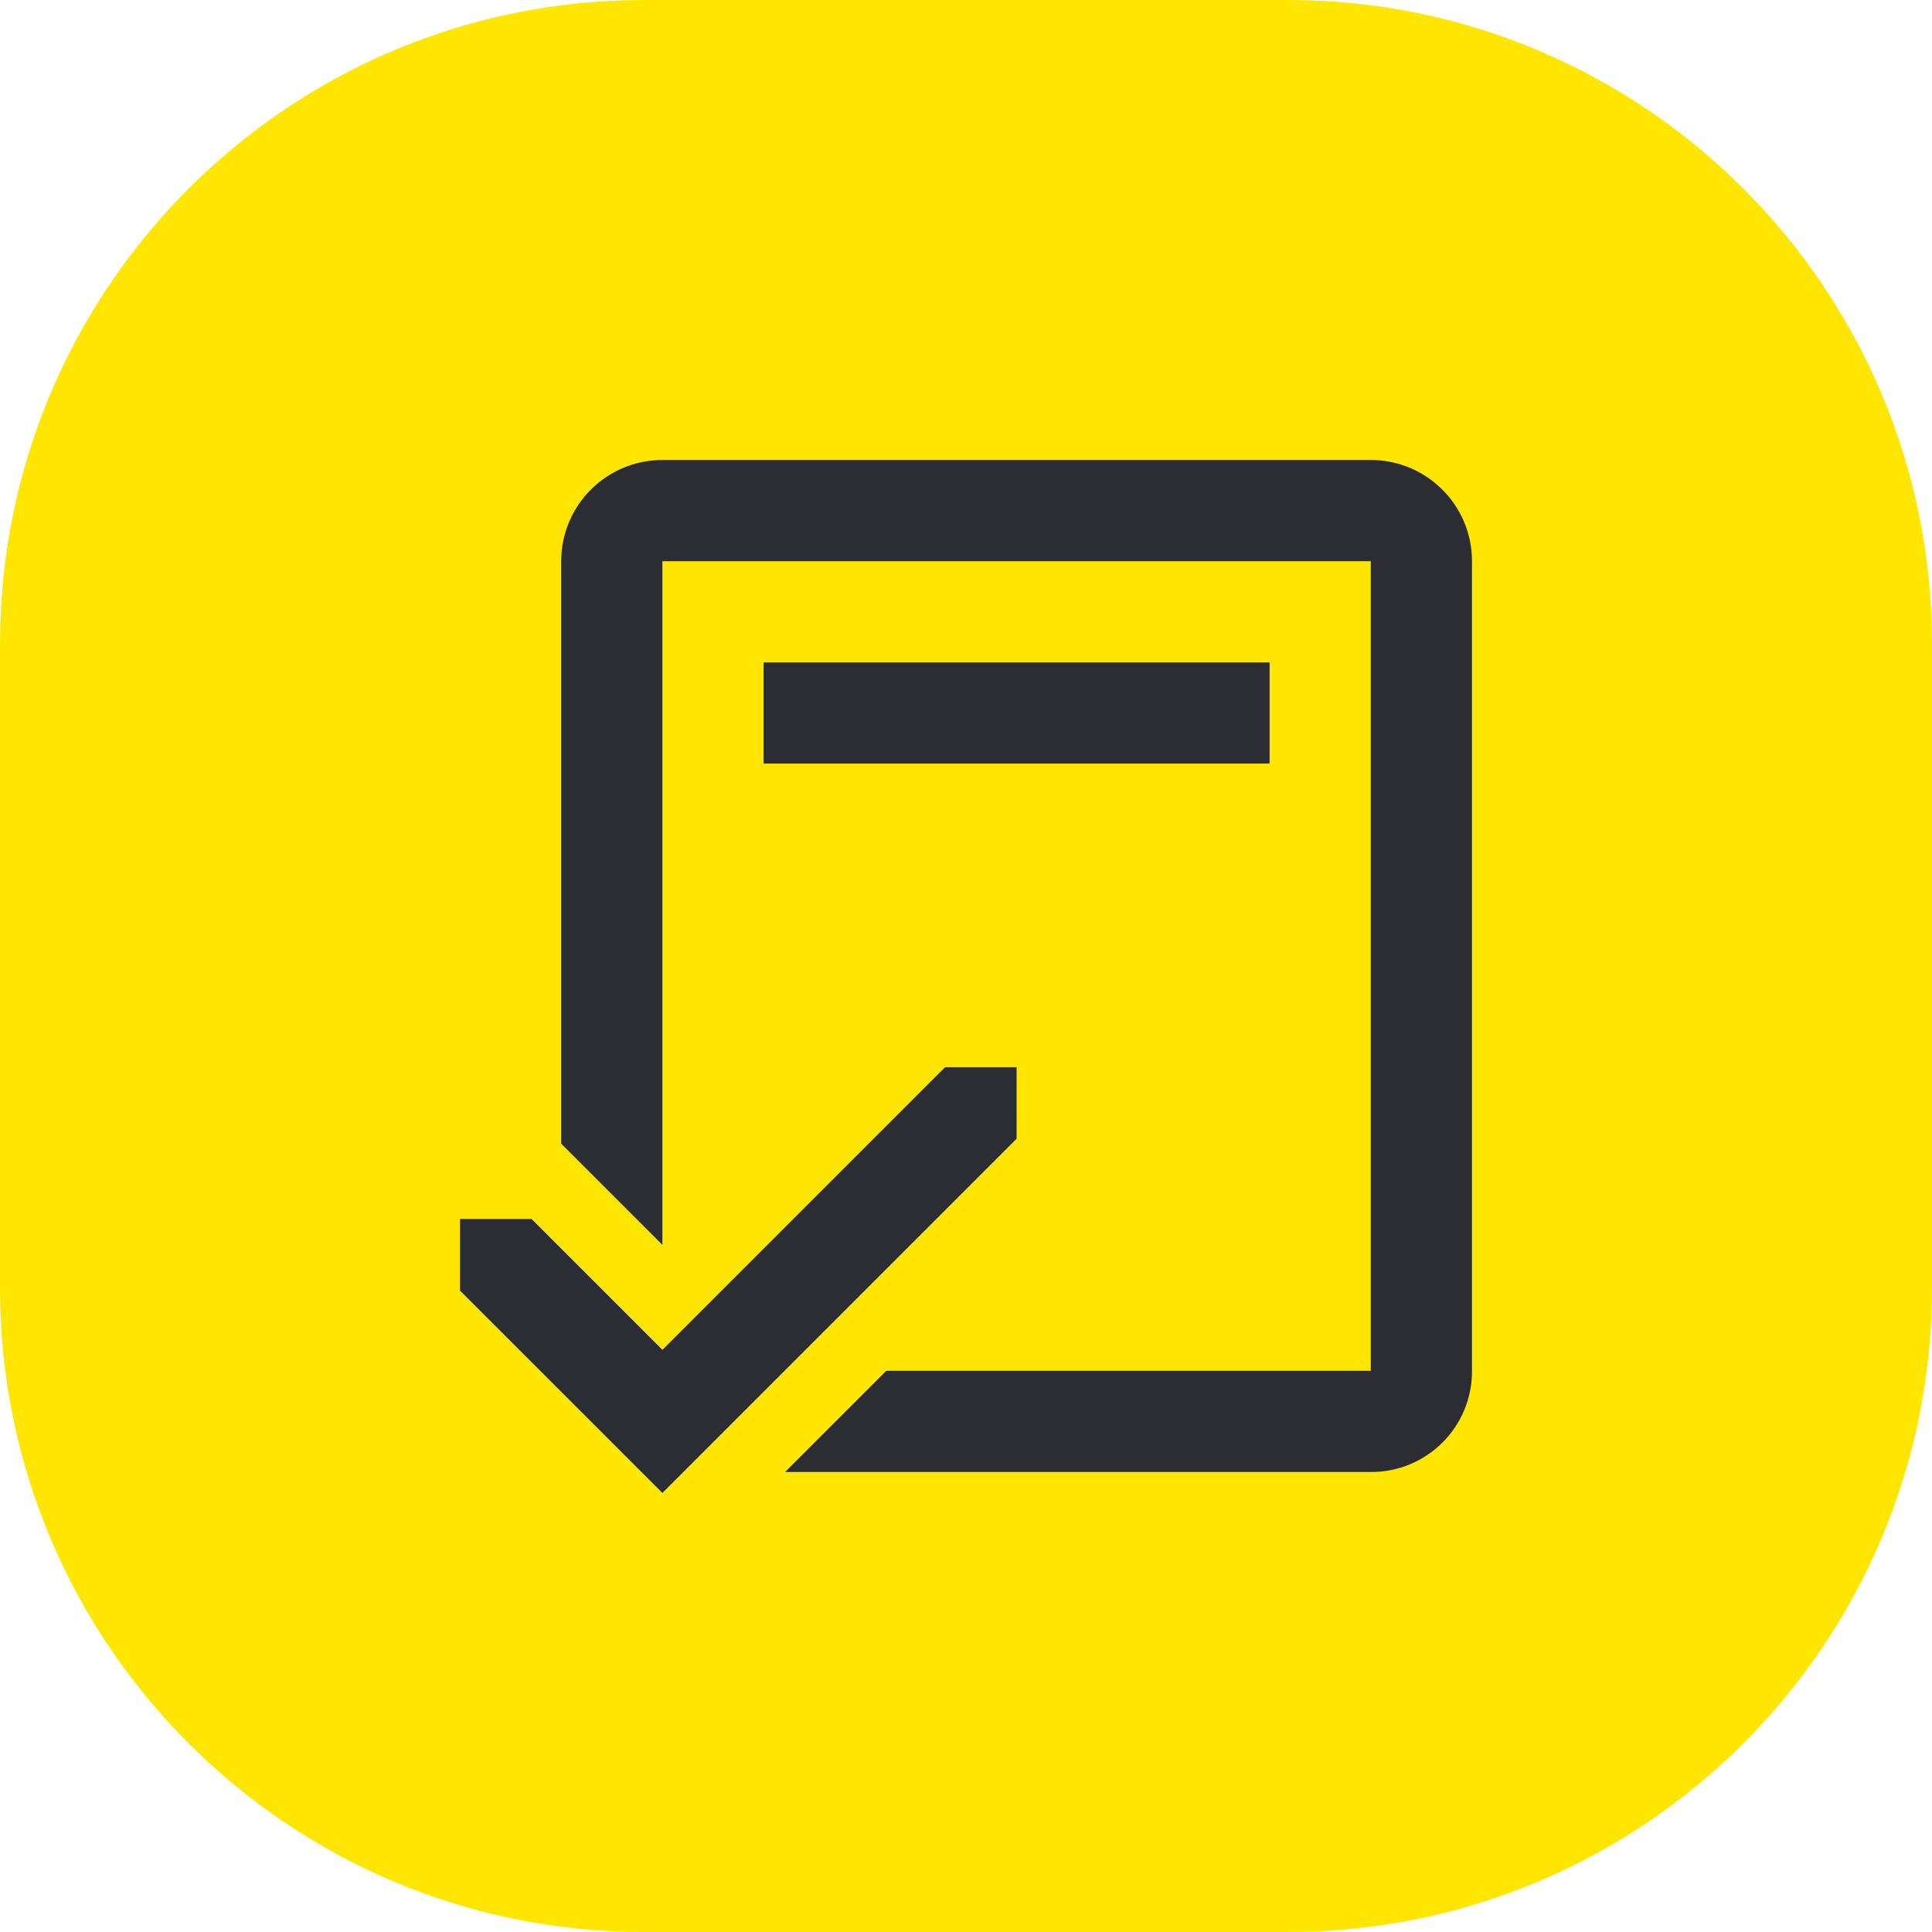 <svg width="70" height="70" viewBox="0 0 70 70" fill="none" xmlns="http://www.w3.org/2000/svg">
<path d="M46.667 0H23.333C10.447 0 0 10.447 0 23.333V46.667C0 59.553 10.447 70 23.333 70H46.667C59.553 70 70 59.553 70 46.667V23.333C70 10.447 59.553 0 46.667 0Z" fill="#FEE600"/>
<path fill-rule="evenodd" clip-rule="evenodd" d="M24 16.666H49.666C51.692 16.666 53.333 18.308 53.333 20.333V49.688C53.332 51.701 51.701 53.332 49.688 53.333H28.444L32.111 49.666H49.666V20.333H24V45.105L20.333 41.438V20.333C20.333 18.308 21.975 16.666 24 16.666ZM27.666 24H46V27.666H27.666V24ZM24 54.092L36.833 41.259V38.666H34.241L24 48.907L19.259 44.166H16.666V46.759L24 54.092Z" fill="#2B2D33"/>
</svg>
